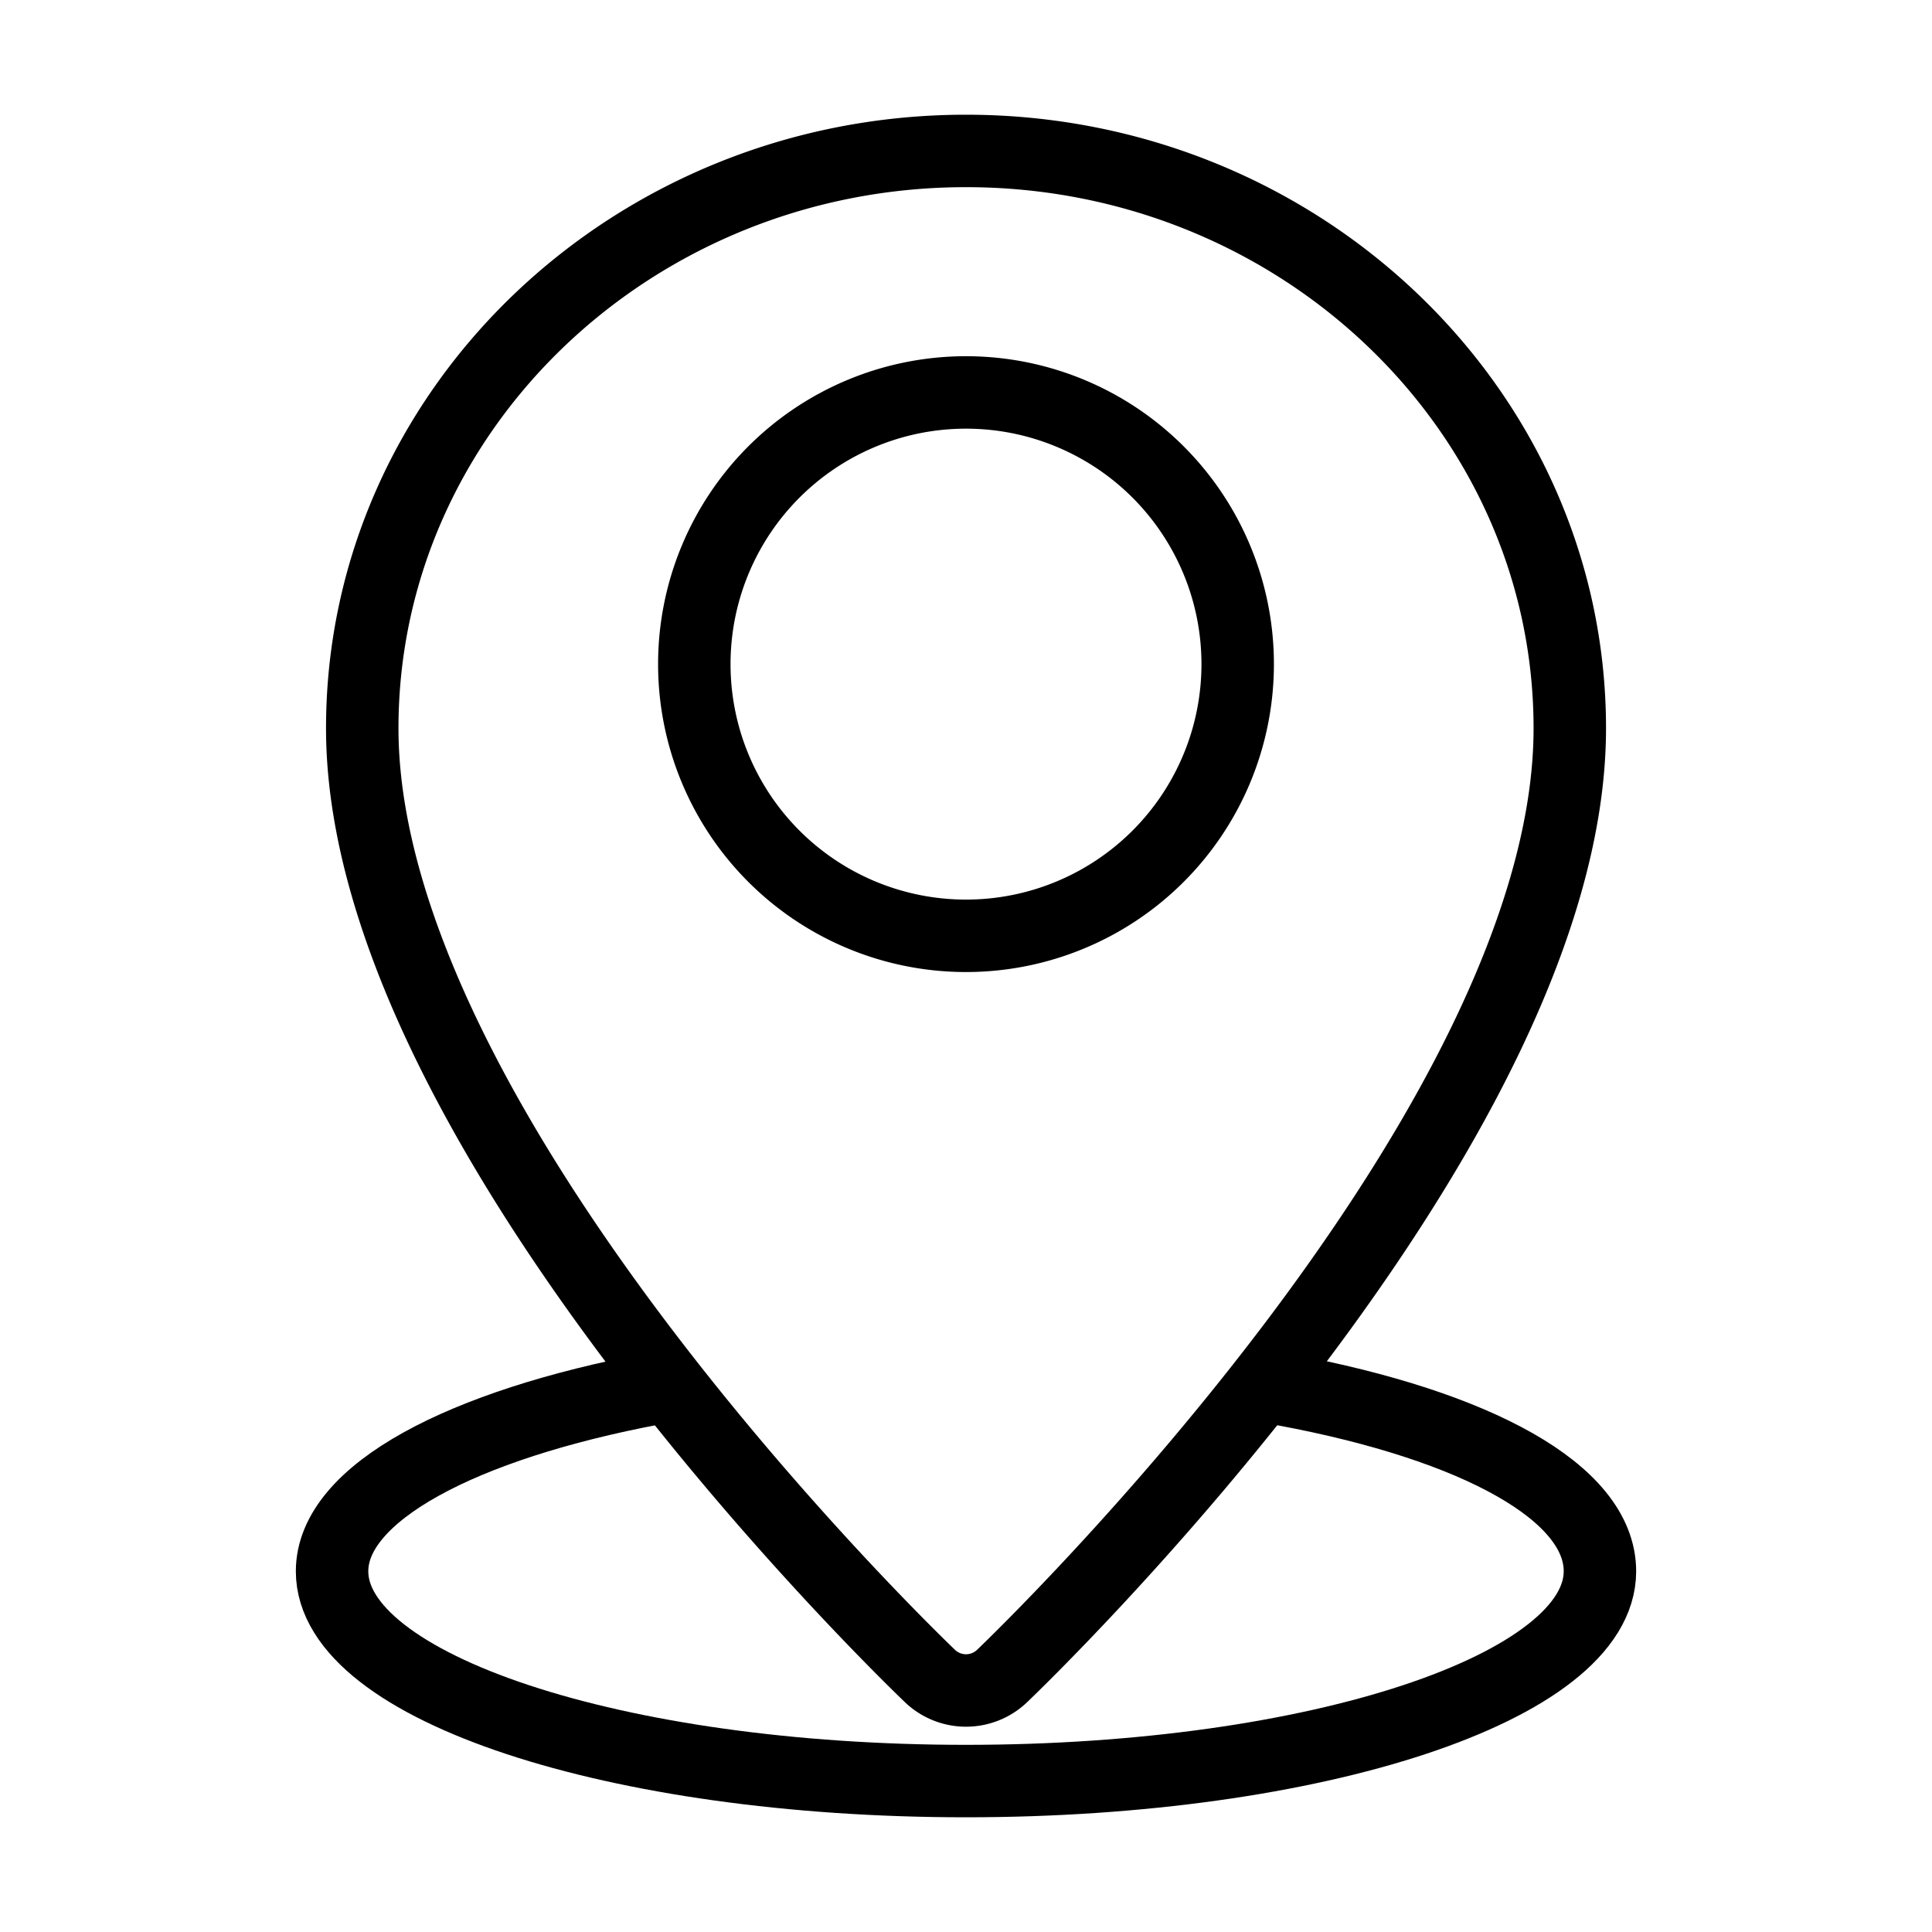 <svg width="40" height="40" viewBox="0 0 40 40" fill="none" xmlns="http://www.w3.org/2000/svg">
    <path d="M20 3.125c-6.893 0-12.5 5.361-12.5 11.953 0 8.286 11.284 19.172 11.763 19.631a1.081 1.081 0 0 0 1.475 0c.48-.459 11.763-11.345 11.763-19.63 0-6.593-5.606-11.954-12.5-11.954z" stroke="#000" stroke-width="1.5" stroke-miterlimit="10" stroke-linecap="square"/>
    <path d="M25.625 13.75a5.625 5.625 0 1 0-11.25 0 5.625 5.625 0 0 0 11.25 0z" stroke="#000" stroke-width="1.5" stroke-miterlimit="10" stroke-linecap="square"/>
    <path d="M26.61 28.776c3.984.745 6.515 2.134 6.515 3.756 0 2.399-5.875 4.343-13.125 4.343S6.875 34.931 6.875 32.532c0-1.622 2.689-3.033 6.672-3.783" stroke="#000" stroke-width="1.5" stroke-linecap="square"/>
</svg>
